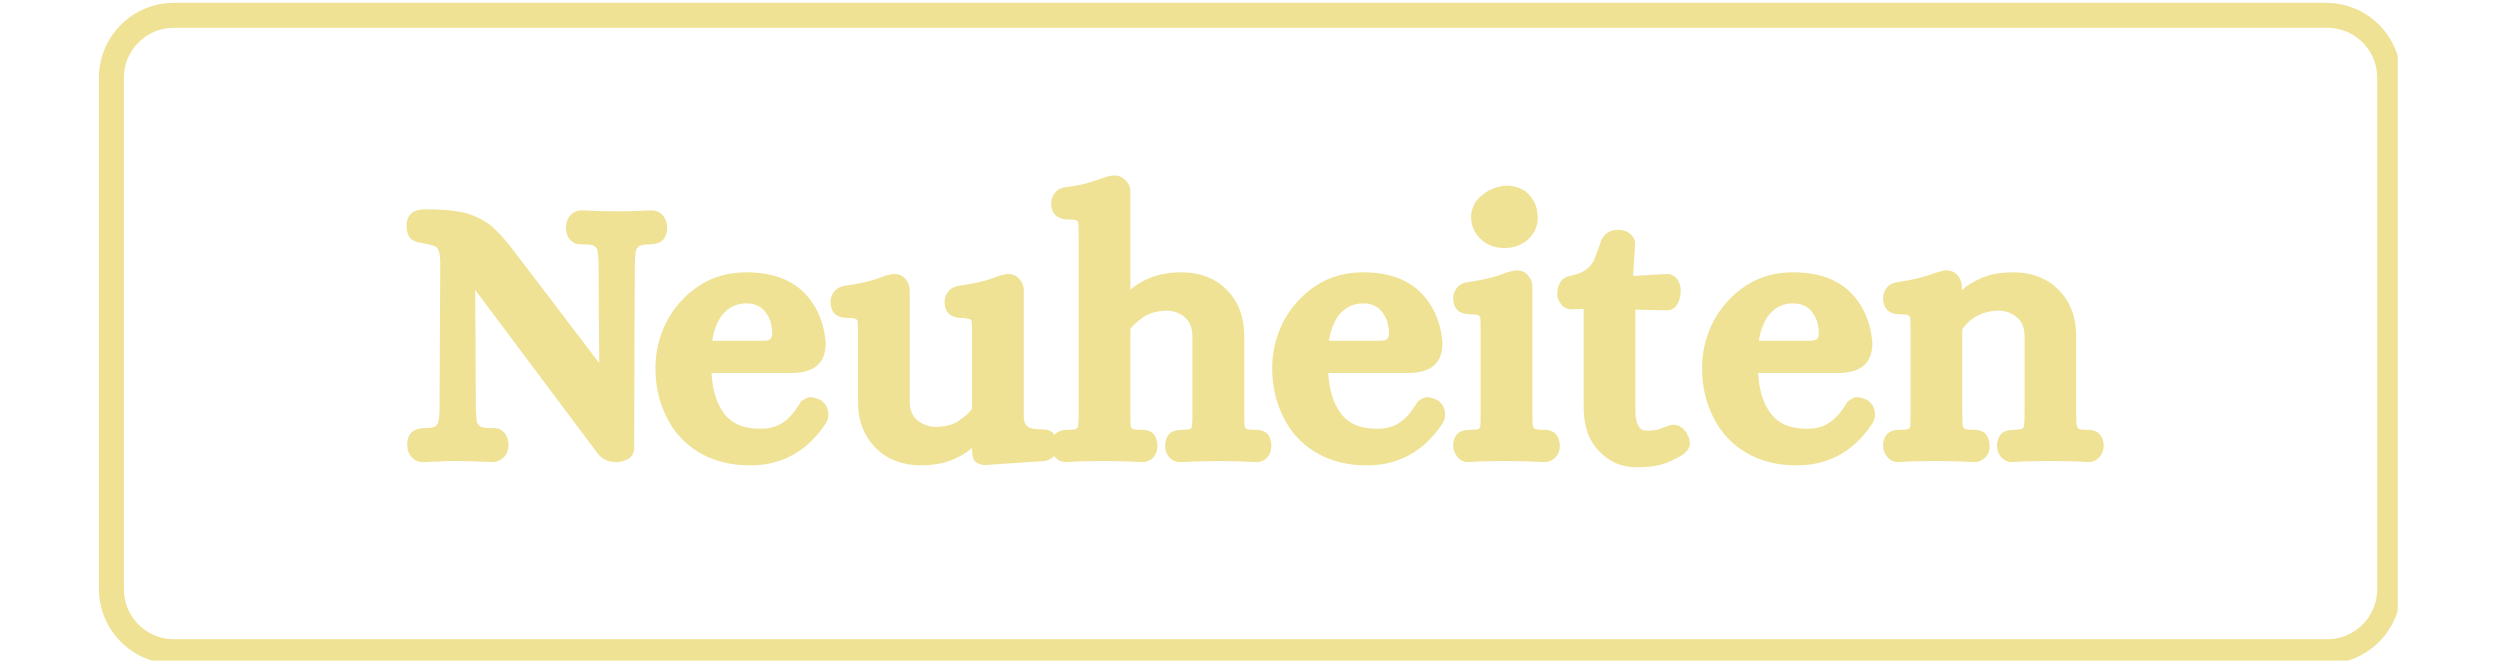 <svg version="1.0" preserveAspectRatio="xMidYMid meet" height="80" viewBox="0 0 224.88 60" zoomAndPan="magnify" width="300" xmlns:xlink="http://www.w3.org/1999/xlink" xmlns="http://www.w3.org/2000/svg"><defs><g></g><clipPath id="da6b26ea38"><path clip-rule="nonzero" d="M 8.844 0.254 L 215.734 0.254 L 215.734 59.457 L 8.844 59.457 Z M 8.844 0.254"></path></clipPath><clipPath id="208f822dba"><path clip-rule="nonzero" d="M 216.027 7 L 216.027 53 C 216.027 56.727 213.008 59.746 209.281 59.746 L 15.59 59.746 C 11.867 59.746 8.844 56.727 8.844 53 L 8.844 7 C 8.844 3.273 11.867 0.254 15.59 0.254 L 209.281 0.254 C 213.008 0.254 216.027 3.273 216.027 7 Z M 216.027 7"></path></clipPath></defs><g clip-path="url(#da6b26ea38)"><g clip-path="url(#208f822dba)"><path stroke-miterlimit="4" stroke-opacity="1" stroke-width="6" stroke="#efe294" d="M 276.39 9.002 L 276.39 70.368 C 276.39 75.339 272.362 79.367 267.391 79.367 L 8.998 79.367 C 4.032 79.367 -0.002 75.339 -0.002 70.368 L -0.002 9.002 C -0.002 4.03 4.032 0.002 8.998 0.002 L 267.391 0.002 C 272.362 0.002 276.39 4.03 276.39 9.002 Z M 276.39 9.002" stroke-linejoin="miter" fill="none" transform="matrix(0.75, 0, 0, 0.75, 8.845, 0.252)" stroke-linecap="butt"></path></g></g><g fill-opacity="1" fill="#efe294"><g transform="translate(35.969, 40.665)"><g><path d="M 0.922 0.359 C 0.816 0.203 0.738 0.047 0.688 -0.109 C 0.645 -0.273 0.625 -0.445 0.625 -0.625 L 0.625 -0.688 C 0.625 -0.688 0.625 -0.711 0.625 -0.766 C 0.664 -1.328 0.863 -1.707 1.219 -1.906 C 1.457 -2.062 1.812 -2.141 2.281 -2.141 C 2.52 -2.141 2.711 -2.156 2.859 -2.188 C 3.016 -2.227 3.117 -2.27 3.172 -2.312 C 3.297 -2.414 3.375 -2.531 3.406 -2.656 C 3.445 -2.781 3.477 -2.953 3.5 -3.172 C 3.52 -3.391 3.531 -3.629 3.531 -3.891 L 3.562 -10.594 L 3.594 -16.953 C 3.594 -17.504 3.539 -17.898 3.438 -18.141 C 3.383 -18.297 3.297 -18.406 3.172 -18.469 C 2.922 -18.582 2.547 -18.68 2.047 -18.766 C 2.023 -18.785 1.973 -18.801 1.891 -18.812 C 1.816 -18.82 1.766 -18.828 1.734 -18.828 C 1.703 -18.828 1.656 -18.832 1.594 -18.844 C 1.539 -18.852 1.492 -18.867 1.453 -18.891 C 1.41 -18.922 1.363 -18.945 1.312 -18.969 C 1.27 -18.988 1.223 -19.008 1.172 -19.031 C 1.117 -19.051 1.066 -19.082 1.016 -19.125 C 0.711 -19.375 0.562 -19.781 0.562 -20.344 C 0.562 -20.914 0.758 -21.328 1.156 -21.578 C 1.438 -21.742 1.812 -21.828 2.281 -21.828 C 3.707 -21.828 4.848 -21.727 5.703 -21.531 C 6.609 -21.312 7.41 -20.93 8.109 -20.391 C 8.461 -20.098 8.816 -19.754 9.172 -19.359 C 9.523 -18.961 9.891 -18.516 10.266 -18.016 L 17.906 -7.984 L 17.875 -10.922 L 17.844 -16.922 C 17.844 -17.078 17.836 -17.219 17.828 -17.344 C 17.816 -17.477 17.805 -17.594 17.797 -17.688 C 17.785 -17.789 17.773 -17.875 17.766 -17.938 C 17.754 -18.008 17.75 -18.078 17.75 -18.141 C 17.695 -18.273 17.609 -18.395 17.484 -18.5 C 17.328 -18.613 17.031 -18.672 16.594 -18.672 L 16.391 -18.672 C 16.191 -18.672 16.016 -18.688 15.859 -18.719 C 15.711 -18.75 15.562 -18.832 15.406 -18.969 C 15.27 -19.07 15.16 -19.207 15.078 -19.375 C 15.004 -19.539 14.961 -19.66 14.953 -19.734 C 14.941 -19.816 14.926 -19.945 14.906 -20.125 L 14.906 -20.188 C 14.906 -20.582 15.016 -20.922 15.234 -21.203 C 15.523 -21.555 15.891 -21.734 16.328 -21.734 L 16.359 -21.734 C 17.766 -21.672 18.812 -21.641 19.5 -21.641 C 19.695 -21.641 20 -21.645 20.406 -21.656 C 20.812 -21.664 21.301 -21.68 21.875 -21.703 L 22.562 -21.734 L 22.594 -21.734 C 23.07 -21.734 23.445 -21.547 23.719 -21.172 C 23.914 -20.891 24.016 -20.562 24.016 -20.188 L 24.016 -20.125 C 23.973 -19.508 23.773 -19.102 23.422 -18.906 C 23.18 -18.75 22.828 -18.672 22.359 -18.672 C 22.117 -18.672 21.922 -18.648 21.766 -18.609 C 21.609 -18.578 21.508 -18.539 21.469 -18.5 C 21.344 -18.395 21.258 -18.281 21.219 -18.156 C 21.188 -18.031 21.16 -17.859 21.141 -17.641 C 21.117 -17.422 21.109 -17.191 21.109 -16.953 L 21.078 -11.016 L 21.047 -0.328 L 21.047 -0.266 C 21.004 0.172 20.816 0.477 20.484 0.656 C 20.148 0.832 19.785 0.922 19.391 0.922 C 18.711 0.922 18.176 0.672 17.781 0.172 L 6.734 -14.578 L 6.766 -10.781 L 6.797 -3.891 C 6.816 -3.336 6.848 -2.93 6.891 -2.672 C 6.961 -2.516 7.051 -2.395 7.156 -2.312 C 7.312 -2.195 7.609 -2.141 8.047 -2.141 L 8.25 -2.141 C 8.445 -2.141 8.617 -2.125 8.766 -2.094 C 8.922 -2.062 9.078 -1.977 9.234 -1.844 C 9.523 -1.625 9.691 -1.238 9.734 -0.688 L 9.734 -0.625 C 9.734 -0.25 9.633 0.078 9.438 0.359 C 9.344 0.473 9.234 0.57 9.109 0.656 C 8.992 0.75 8.863 0.816 8.719 0.859 C 8.582 0.898 8.445 0.922 8.312 0.922 L 8.281 0.922 C 6.875 0.859 5.816 0.828 5.109 0.828 C 5.023 0.828 4.926 0.828 4.812 0.828 C 4.707 0.828 4.582 0.828 4.438 0.828 C 4.289 0.828 4.133 0.832 3.969 0.844 C 3.812 0.852 3.641 0.863 3.453 0.875 C 3.266 0.883 3.062 0.891 2.844 0.891 L 2.078 0.922 C 1.566 0.922 1.18 0.734 0.922 0.359 Z M 0.922 0.359"></path></g></g></g><g fill-opacity="1" fill="#efe294"><g transform="translate(58.397, 40.665)"><g><path d="M 4.422 0.031 C 3.141 -0.738 2.172 -1.805 1.516 -3.172 C 0.859 -4.484 0.531 -5.941 0.531 -7.547 C 0.531 -8.984 0.859 -10.359 1.516 -11.672 C 2.203 -12.992 3.16 -14.07 4.391 -14.906 C 5.641 -15.738 7.078 -16.156 8.703 -16.156 C 10.879 -16.156 12.57 -15.586 13.781 -14.453 C 14.988 -13.305 15.68 -11.773 15.859 -9.859 L 15.859 -9.797 C 15.859 -8.785 15.539 -8.062 14.906 -7.625 C 14.383 -7.27 13.66 -7.094 12.734 -7.094 L 5.578 -7.094 C 5.66 -5.594 6.02 -4.406 6.656 -3.531 C 7.344 -2.562 8.43 -2.078 9.922 -2.078 C 10.078 -2.078 10.234 -2.082 10.391 -2.094 C 10.547 -2.102 10.691 -2.125 10.828 -2.156 C 10.973 -2.188 11.102 -2.219 11.219 -2.25 C 11.344 -2.289 11.461 -2.336 11.578 -2.391 C 11.691 -2.441 11.801 -2.504 11.906 -2.578 C 12.457 -2.898 13 -3.492 13.531 -4.359 L 13.562 -4.453 L 13.625 -4.516 C 13.758 -4.629 13.898 -4.723 14.047 -4.797 C 14.203 -4.879 14.367 -4.922 14.547 -4.922 C 14.609 -4.922 14.68 -4.906 14.766 -4.875 C 14.859 -4.852 14.941 -4.832 15.016 -4.812 C 15.098 -4.789 15.172 -4.766 15.234 -4.734 C 15.305 -4.703 15.363 -4.676 15.406 -4.656 C 15.863 -4.344 16.094 -3.91 16.094 -3.359 C 16.094 -3.234 16.078 -3.109 16.047 -2.984 C 16.016 -2.859 15.961 -2.734 15.891 -2.609 C 15.523 -2.035 15.098 -1.504 14.609 -1.016 C 14.129 -0.535 13.602 -0.129 13.031 0.203 C 11.863 0.879 10.547 1.219 9.078 1.219 C 7.266 1.219 5.711 0.82 4.422 0.031 Z M 10.094 -10 C 10.488 -10 10.738 -10.039 10.844 -10.125 C 10.957 -10.219 11.023 -10.375 11.047 -10.594 C 11.047 -10.719 11.039 -10.832 11.031 -10.938 C 11.02 -11.051 11.004 -11.164 10.984 -11.281 C 10.961 -11.395 10.941 -11.5 10.922 -11.594 C 10.898 -11.695 10.867 -11.789 10.828 -11.875 C 10.797 -11.957 10.758 -12.039 10.719 -12.125 C 10.676 -12.219 10.625 -12.301 10.562 -12.375 C 10.508 -12.457 10.453 -12.547 10.391 -12.641 C 10.191 -12.879 9.957 -13.055 9.688 -13.172 C 9.426 -13.297 9.098 -13.359 8.703 -13.359 C 7.848 -13.359 7.133 -13.02 6.562 -12.344 C 6.102 -11.75 5.797 -10.969 5.641 -10 Z M 10.094 -10"></path></g></g></g><g fill-opacity="1" fill="#efe294"><g transform="translate(74.954, 40.665)"><g><path d="M 3.766 -0.391 C 2.723 -1.453 2.203 -2.828 2.203 -4.516 L 2.203 -10.625 C 2.203 -11.145 2.191 -11.531 2.172 -11.781 L 2.047 -11.938 C 1.953 -12.008 1.723 -12.047 1.359 -12.047 C 0.93 -12.047 0.586 -12.117 0.328 -12.266 C 0.086 -12.398 -0.066 -12.582 -0.141 -12.812 C -0.223 -13.039 -0.266 -13.281 -0.266 -13.531 C -0.266 -13.832 -0.164 -14.113 0.031 -14.375 C 0.145 -14.531 0.285 -14.656 0.453 -14.75 C 0.629 -14.852 0.805 -14.914 0.984 -14.938 C 2.305 -15.113 3.43 -15.379 4.359 -15.734 C 4.555 -15.816 4.727 -15.875 4.875 -15.906 C 5.031 -15.945 5.176 -15.977 5.312 -16 L 5.516 -16 C 5.91 -16 6.234 -15.848 6.484 -15.547 C 6.734 -15.254 6.859 -14.922 6.859 -14.547 L 6.859 -4.547 C 6.859 -3.805 7.078 -3.25 7.516 -2.875 C 8.004 -2.457 8.566 -2.25 9.203 -2.25 C 9.93 -2.25 10.566 -2.391 11.109 -2.672 C 11.203 -2.734 11.289 -2.801 11.375 -2.875 C 11.645 -3.051 11.875 -3.227 12.062 -3.406 C 12.25 -3.594 12.383 -3.754 12.469 -3.891 L 12.469 -10.625 C 12.469 -10.707 12.469 -10.789 12.469 -10.875 C 12.469 -10.969 12.469 -11.051 12.469 -11.125 C 12.469 -11.207 12.469 -11.273 12.469 -11.328 C 12.469 -11.379 12.461 -11.43 12.453 -11.484 C 12.441 -11.547 12.438 -11.598 12.438 -11.641 C 12.438 -11.68 12.438 -11.727 12.438 -11.781 C 12.414 -11.82 12.367 -11.875 12.297 -11.938 C 12.297 -11.938 12.273 -11.941 12.234 -11.953 C 12.191 -11.961 12.113 -11.977 12 -12 C 11.895 -12.031 11.766 -12.047 11.609 -12.047 C 11.191 -12.047 10.852 -12.117 10.594 -12.266 C 10.195 -12.516 10 -12.938 10 -13.531 C 10 -13.832 10.098 -14.113 10.297 -14.375 C 10.398 -14.531 10.539 -14.656 10.719 -14.75 C 10.895 -14.852 11.07 -14.914 11.25 -14.938 C 11.906 -15.031 12.516 -15.141 13.078 -15.266 C 13.641 -15.398 14.148 -15.555 14.609 -15.734 C 14.805 -15.816 14.984 -15.875 15.141 -15.906 C 15.297 -15.945 15.438 -15.977 15.562 -16 L 15.766 -16 C 16.16 -16 16.484 -15.848 16.734 -15.547 C 16.992 -15.254 17.125 -14.922 17.125 -14.547 L 17.125 -3.141 C 17.125 -2.742 17.238 -2.457 17.469 -2.281 C 17.695 -2.102 18.176 -2.016 18.906 -2.016 C 19.301 -2.016 19.629 -1.863 19.891 -1.562 C 20.148 -1.27 20.281 -0.938 20.281 -0.562 C 20.281 -0.207 20.156 0.094 19.906 0.344 C 19.656 0.594 19.363 0.754 19.031 0.828 L 18.969 0.828 L 13.656 1.188 L 13.594 1.188 C 13.395 1.188 13.176 1.125 12.938 1 C 12.707 0.883 12.57 0.68 12.531 0.391 C 12.488 0.242 12.469 0.016 12.469 -0.297 L 12.469 -0.359 C 12.352 -0.273 12.266 -0.195 12.203 -0.125 C 11.723 0.238 11.129 0.555 10.422 0.828 C 10.066 0.953 9.676 1.047 9.25 1.109 C 8.82 1.18 8.379 1.219 7.922 1.219 C 7.078 1.219 6.301 1.082 5.594 0.812 C 4.895 0.551 4.285 0.148 3.766 -0.391 Z M 3.766 -0.391"></path></g></g></g><g fill-opacity="1" fill="#efe294"><g transform="translate(94.612, 40.665)"><g><path d="M 0.203 0.359 C 0.023 0.098 -0.062 -0.207 -0.062 -0.562 L -0.062 -0.625 C -0.02 -1.195 0.176 -1.582 0.531 -1.781 C 0.77 -1.914 1.098 -1.984 1.516 -1.984 C 1.891 -1.984 2.117 -2.016 2.203 -2.078 C 2.297 -2.16 2.344 -2.227 2.344 -2.281 C 2.383 -2.5 2.406 -2.867 2.406 -3.391 L 2.406 -19.5 C 2.406 -19.758 2.398 -19.988 2.391 -20.188 C 2.379 -20.383 2.375 -20.535 2.375 -20.641 L 2.25 -20.812 C 2.156 -20.875 1.922 -20.906 1.547 -20.906 C 1.129 -20.906 0.789 -20.984 0.531 -21.141 C 0.133 -21.379 -0.062 -21.797 -0.062 -22.391 C -0.062 -22.703 0.035 -22.988 0.234 -23.25 C 0.453 -23.562 0.77 -23.75 1.188 -23.812 C 2.219 -23.945 2.988 -24.102 3.5 -24.281 C 4.02 -24.457 4.348 -24.566 4.484 -24.609 C 4.703 -24.672 4.848 -24.719 4.922 -24.75 C 5.004 -24.781 5.102 -24.805 5.219 -24.828 C 5.344 -24.859 5.473 -24.875 5.609 -24.875 C 6.004 -24.875 6.344 -24.727 6.625 -24.438 C 6.914 -24.156 7.062 -23.816 7.062 -23.422 L 7.062 -14.578 C 7.125 -14.641 7.172 -14.68 7.203 -14.703 C 7.234 -14.734 7.273 -14.77 7.328 -14.812 C 7.504 -14.945 7.68 -15.066 7.859 -15.172 C 8.047 -15.285 8.238 -15.391 8.438 -15.484 C 8.633 -15.586 8.859 -15.68 9.109 -15.766 C 9.348 -15.848 9.602 -15.914 9.875 -15.969 C 10.156 -16.031 10.438 -16.078 10.719 -16.109 C 11.008 -16.141 11.305 -16.156 11.609 -16.156 C 13.348 -16.156 14.734 -15.617 15.766 -14.547 C 16.797 -13.492 17.312 -12.117 17.312 -10.422 L 17.312 -3.391 C 17.312 -2.867 17.32 -2.488 17.344 -2.25 C 17.363 -2.195 17.41 -2.141 17.484 -2.078 C 17.566 -2.016 17.797 -1.984 18.172 -1.984 L 18.375 -1.984 C 18.77 -1.984 19.086 -1.883 19.328 -1.688 C 19.566 -1.469 19.707 -1.113 19.75 -0.625 L 19.75 -0.562 C 19.75 -0.207 19.664 0.098 19.5 0.359 C 19.227 0.734 18.875 0.922 18.438 0.922 L 18.406 0.922 C 17.102 0.859 15.957 0.828 14.969 0.828 C 14.645 0.828 14.301 0.832 13.938 0.844 C 13.57 0.852 13.191 0.863 12.797 0.875 C 12.398 0.883 11.992 0.898 11.578 0.922 L 11.547 0.922 C 11.086 0.922 10.723 0.734 10.453 0.359 C 10.273 0.098 10.188 -0.207 10.188 -0.562 L 10.188 -0.625 C 10.238 -1.195 10.438 -1.582 10.781 -1.781 C 11.031 -1.914 11.363 -1.984 11.781 -1.984 C 12.156 -1.984 12.383 -2.016 12.469 -2.078 C 12.551 -2.141 12.594 -2.195 12.594 -2.25 C 12.594 -2.312 12.598 -2.391 12.609 -2.484 C 12.629 -2.586 12.641 -2.723 12.641 -2.891 C 12.641 -3.055 12.641 -3.223 12.641 -3.391 L 12.641 -10.391 C 12.641 -10.785 12.582 -11.117 12.469 -11.391 C 12.352 -11.672 12.188 -11.91 11.969 -12.109 C 11.727 -12.305 11.473 -12.453 11.203 -12.547 C 10.941 -12.648 10.648 -12.703 10.328 -12.703 C 10.211 -12.703 10.102 -12.695 10 -12.688 C 9.906 -12.676 9.805 -12.664 9.703 -12.656 C 9.609 -12.645 9.516 -12.629 9.422 -12.609 C 9.336 -12.598 9.25 -12.578 9.156 -12.547 C 9.07 -12.516 8.992 -12.488 8.922 -12.469 C 8.848 -12.445 8.766 -12.41 8.672 -12.359 C 8.586 -12.316 8.508 -12.285 8.438 -12.266 L 8.188 -12.078 C 7.656 -11.723 7.281 -11.379 7.062 -11.047 L 7.062 -3.391 C 7.062 -2.867 7.07 -2.488 7.094 -2.25 L 7.219 -2.078 C 7.219 -2.078 7.238 -2.07 7.281 -2.062 C 7.332 -2.051 7.41 -2.035 7.516 -2.016 C 7.629 -1.992 7.766 -1.984 7.922 -1.984 L 8.109 -1.984 C 8.504 -1.984 8.828 -1.883 9.078 -1.688 C 9.316 -1.469 9.457 -1.113 9.5 -0.625 L 9.5 -0.562 C 9.5 -0.469 9.492 -0.383 9.484 -0.312 C 9.473 -0.238 9.457 -0.16 9.438 -0.078 C 9.414 -0.004 9.383 0.066 9.344 0.141 C 9.312 0.223 9.273 0.297 9.234 0.359 C 9.129 0.535 8.977 0.672 8.781 0.766 C 8.582 0.867 8.383 0.922 8.188 0.922 L 8.141 0.922 C 6.867 0.859 5.727 0.828 4.719 0.828 C 4.227 0.828 3.695 0.832 3.125 0.844 C 2.562 0.852 1.957 0.879 1.312 0.922 L 1.281 0.922 C 0.82 0.922 0.461 0.734 0.203 0.359 Z M 0.203 0.359"></path></g></g></g><g fill-opacity="1" fill="#efe294"><g transform="translate(113.906, 40.665)"><g><path d="M 4.422 0.031 C 3.141 -0.738 2.172 -1.805 1.516 -3.172 C 0.859 -4.484 0.531 -5.941 0.531 -7.547 C 0.531 -8.984 0.859 -10.359 1.516 -11.672 C 2.203 -12.992 3.16 -14.07 4.391 -14.906 C 5.641 -15.738 7.078 -16.156 8.703 -16.156 C 10.879 -16.156 12.57 -15.586 13.781 -14.453 C 14.988 -13.305 15.68 -11.773 15.859 -9.859 L 15.859 -9.797 C 15.859 -8.785 15.539 -8.062 14.906 -7.625 C 14.383 -7.27 13.66 -7.094 12.734 -7.094 L 5.578 -7.094 C 5.66 -5.594 6.02 -4.406 6.656 -3.531 C 7.344 -2.562 8.43 -2.078 9.922 -2.078 C 10.078 -2.078 10.234 -2.082 10.391 -2.094 C 10.547 -2.102 10.691 -2.125 10.828 -2.156 C 10.973 -2.188 11.102 -2.219 11.219 -2.25 C 11.344 -2.289 11.461 -2.336 11.578 -2.391 C 11.691 -2.441 11.801 -2.504 11.906 -2.578 C 12.457 -2.898 13 -3.492 13.531 -4.359 L 13.562 -4.453 L 13.625 -4.516 C 13.758 -4.629 13.898 -4.723 14.047 -4.797 C 14.203 -4.879 14.367 -4.922 14.547 -4.922 C 14.609 -4.922 14.68 -4.906 14.766 -4.875 C 14.859 -4.852 14.941 -4.832 15.016 -4.812 C 15.098 -4.789 15.172 -4.766 15.234 -4.734 C 15.305 -4.703 15.363 -4.676 15.406 -4.656 C 15.863 -4.344 16.094 -3.91 16.094 -3.359 C 16.094 -3.234 16.078 -3.109 16.047 -2.984 C 16.016 -2.859 15.961 -2.734 15.891 -2.609 C 15.523 -2.035 15.098 -1.504 14.609 -1.016 C 14.129 -0.535 13.602 -0.129 13.031 0.203 C 11.863 0.879 10.547 1.219 9.078 1.219 C 7.266 1.219 5.711 0.82 4.422 0.031 Z M 10.094 -10 C 10.488 -10 10.738 -10.039 10.844 -10.125 C 10.957 -10.219 11.023 -10.375 11.047 -10.594 C 11.047 -10.719 11.039 -10.832 11.031 -10.938 C 11.02 -11.051 11.004 -11.164 10.984 -11.281 C 10.961 -11.395 10.941 -11.5 10.922 -11.594 C 10.898 -11.695 10.867 -11.789 10.828 -11.875 C 10.797 -11.957 10.758 -12.039 10.719 -12.125 C 10.676 -12.219 10.625 -12.301 10.562 -12.375 C 10.508 -12.457 10.453 -12.547 10.391 -12.641 C 10.191 -12.879 9.957 -13.055 9.688 -13.172 C 9.426 -13.297 9.098 -13.359 8.703 -13.359 C 7.848 -13.359 7.133 -13.02 6.562 -12.344 C 6.102 -11.75 5.797 -10.969 5.641 -10 Z M 10.094 -10"></path></g></g></g><g fill-opacity="1" fill="#efe294"><g transform="translate(130.463, 40.665)"><g><path d="M 0.594 0.391 C 0.375 0.109 0.266 -0.207 0.266 -0.562 L 0.266 -0.625 C 0.266 -0.625 0.266 -0.633 0.266 -0.656 C 0.305 -1.227 0.523 -1.613 0.922 -1.812 C 1.141 -1.926 1.457 -1.984 1.875 -1.984 C 2.25 -1.984 2.484 -2.016 2.578 -2.078 C 2.641 -2.141 2.68 -2.195 2.703 -2.25 C 2.723 -2.488 2.734 -2.867 2.734 -3.391 L 2.734 -10.953 C 2.734 -11.484 2.723 -11.867 2.703 -12.109 C 2.68 -12.148 2.641 -12.203 2.578 -12.266 C 2.484 -12.336 2.25 -12.375 1.875 -12.375 C 1.457 -12.375 1.117 -12.445 0.859 -12.594 C 0.461 -12.844 0.266 -13.266 0.266 -13.859 C 0.266 -14.16 0.363 -14.445 0.562 -14.719 C 0.664 -14.863 0.805 -14.984 0.984 -15.078 C 1.16 -15.18 1.336 -15.242 1.516 -15.266 C 2.836 -15.441 3.957 -15.707 4.875 -16.062 C 5.07 -16.145 5.25 -16.203 5.406 -16.234 C 5.562 -16.273 5.707 -16.305 5.844 -16.328 L 6.031 -16.328 C 6.426 -16.328 6.75 -16.176 7 -15.875 C 7.258 -15.582 7.391 -15.25 7.391 -14.875 L 7.391 -3.391 C 7.391 -2.867 7.41 -2.5 7.453 -2.281 C 7.453 -2.227 7.5 -2.16 7.594 -2.078 C 7.594 -2.078 7.613 -2.07 7.656 -2.062 C 7.695 -2.051 7.77 -2.035 7.875 -2.016 C 7.988 -1.992 8.125 -1.984 8.281 -1.984 L 8.484 -1.984 C 8.828 -1.984 9.125 -1.895 9.375 -1.719 C 9.656 -1.5 9.816 -1.133 9.859 -0.625 L 9.859 -0.562 C 9.859 -0.469 9.852 -0.383 9.844 -0.312 C 9.832 -0.238 9.816 -0.16 9.797 -0.078 C 9.773 -0.004 9.75 0.066 9.719 0.141 C 9.688 0.223 9.645 0.297 9.594 0.359 C 9.508 0.473 9.406 0.57 9.281 0.656 C 9.164 0.75 9.039 0.816 8.906 0.859 C 8.77 0.898 8.641 0.922 8.516 0.922 L 8.484 0.922 C 7.203 0.859 6.055 0.828 5.047 0.828 C 4.566 0.828 4.039 0.832 3.469 0.844 C 2.895 0.852 2.289 0.879 1.656 0.922 L 1.609 0.922 C 1.191 0.922 0.852 0.742 0.594 0.391 Z M 2.766 -19.125 C 2.172 -19.676 1.875 -20.359 1.875 -21.172 C 1.875 -21.367 1.898 -21.562 1.953 -21.75 C 2.016 -21.938 2.086 -22.117 2.172 -22.297 C 2.254 -22.473 2.363 -22.629 2.5 -22.766 C 2.633 -22.91 2.789 -23.051 2.969 -23.188 C 3.27 -23.426 3.613 -23.613 4 -23.75 C 4.383 -23.883 4.773 -23.953 5.172 -23.953 C 5.41 -23.953 5.648 -23.914 5.891 -23.844 C 6.141 -23.781 6.367 -23.688 6.578 -23.562 C 6.785 -23.445 6.969 -23.289 7.125 -23.094 C 7.625 -22.562 7.875 -21.891 7.875 -21.078 C 7.875 -20.305 7.578 -19.645 6.984 -19.094 C 6.41 -18.594 5.707 -18.344 4.875 -18.344 C 4.039 -18.344 3.336 -18.602 2.766 -19.125 Z M 2.766 -19.125"></path></g></g></g><g fill-opacity="1" fill="#efe294"><g transform="translate(140.094, 40.665)"><g><path d="M 3.766 -0.062 C 2.836 -1.008 2.375 -2.332 2.375 -4.031 L 2.375 -12.859 L 1.281 -12.828 C 1.156 -12.828 1.023 -12.848 0.891 -12.891 C 0.754 -12.941 0.633 -13.004 0.531 -13.078 C 0.438 -13.148 0.359 -13.242 0.297 -13.359 C 0.234 -13.441 0.176 -13.531 0.125 -13.625 C 0.082 -13.727 0.051 -13.828 0.031 -13.922 C 0.008 -14.023 0 -14.133 0 -14.25 C 0 -14.582 0.066 -14.879 0.203 -15.141 C 0.398 -15.516 0.707 -15.742 1.125 -15.828 C 1.758 -15.961 2.242 -16.148 2.578 -16.391 C 2.898 -16.648 3.141 -16.926 3.297 -17.219 C 3.336 -17.352 3.391 -17.5 3.453 -17.656 C 3.523 -17.82 3.602 -18.02 3.688 -18.25 C 3.781 -18.488 3.867 -18.75 3.953 -19.031 C 4.047 -19.227 4.172 -19.406 4.328 -19.562 C 4.492 -19.719 4.676 -19.828 4.875 -19.891 C 5.07 -19.953 5.27 -19.984 5.469 -19.984 C 5.758 -19.984 6.035 -19.922 6.297 -19.797 C 6.766 -19.547 7 -19.18 7 -18.703 L 7 -18.641 L 6.828 -15.828 L 9.766 -16 L 9.859 -16 C 10.273 -16 10.586 -15.844 10.797 -15.531 C 11.004 -15.227 11.109 -14.898 11.109 -14.547 C 11.109 -14.211 11.055 -13.895 10.953 -13.594 C 10.734 -13.02 10.379 -12.734 9.891 -12.734 L 7.031 -12.797 L 7.031 -3.625 C 7.031 -3.051 7.141 -2.594 7.359 -2.25 C 7.484 -2.02 7.734 -1.906 8.109 -1.906 C 8.398 -1.906 8.664 -1.926 8.906 -1.969 C 9.145 -2.02 9.375 -2.098 9.594 -2.203 L 9.625 -2.203 C 10 -2.359 10.273 -2.438 10.453 -2.438 C 10.648 -2.438 10.844 -2.383 11.031 -2.281 C 11.219 -2.188 11.367 -2.062 11.484 -1.906 C 11.609 -1.758 11.727 -1.551 11.844 -1.281 C 11.844 -1.281 11.875 -1.117 11.938 -0.797 C 11.938 -0.441 11.773 -0.133 11.453 0.125 L 11.375 0.203 C 10.656 0.66 9.973 0.977 9.328 1.156 C 8.691 1.312 7.957 1.391 7.125 1.391 C 5.801 1.391 4.68 0.906 3.766 -0.062 Z M 3.766 -0.062"></path></g></g></g><g fill-opacity="1" fill="#efe294"><g transform="translate(152.595, 40.665)"><g><path d="M 4.422 0.031 C 3.141 -0.738 2.172 -1.805 1.516 -3.172 C 0.859 -4.484 0.531 -5.941 0.531 -7.547 C 0.531 -8.984 0.859 -10.359 1.516 -11.672 C 2.203 -12.992 3.16 -14.07 4.391 -14.906 C 5.641 -15.738 7.078 -16.156 8.703 -16.156 C 10.879 -16.156 12.57 -15.586 13.781 -14.453 C 14.988 -13.305 15.68 -11.773 15.859 -9.859 L 15.859 -9.797 C 15.859 -8.785 15.539 -8.062 14.906 -7.625 C 14.383 -7.27 13.66 -7.094 12.734 -7.094 L 5.578 -7.094 C 5.66 -5.594 6.02 -4.406 6.656 -3.531 C 7.344 -2.562 8.43 -2.078 9.922 -2.078 C 10.078 -2.078 10.234 -2.082 10.391 -2.094 C 10.547 -2.102 10.691 -2.125 10.828 -2.156 C 10.973 -2.188 11.102 -2.219 11.219 -2.25 C 11.344 -2.289 11.461 -2.336 11.578 -2.391 C 11.691 -2.441 11.801 -2.504 11.906 -2.578 C 12.457 -2.898 13 -3.492 13.531 -4.359 L 13.562 -4.453 L 13.625 -4.516 C 13.758 -4.629 13.898 -4.723 14.047 -4.797 C 14.203 -4.879 14.367 -4.922 14.547 -4.922 C 14.609 -4.922 14.68 -4.906 14.766 -4.875 C 14.859 -4.852 14.941 -4.832 15.016 -4.812 C 15.098 -4.789 15.172 -4.766 15.234 -4.734 C 15.305 -4.703 15.363 -4.676 15.406 -4.656 C 15.863 -4.344 16.094 -3.91 16.094 -3.359 C 16.094 -3.234 16.078 -3.109 16.047 -2.984 C 16.016 -2.859 15.961 -2.734 15.891 -2.609 C 15.523 -2.035 15.098 -1.504 14.609 -1.016 C 14.129 -0.535 13.602 -0.129 13.031 0.203 C 11.863 0.879 10.547 1.219 9.078 1.219 C 7.266 1.219 5.711 0.82 4.422 0.031 Z M 10.094 -10 C 10.488 -10 10.738 -10.039 10.844 -10.125 C 10.957 -10.219 11.023 -10.375 11.047 -10.594 C 11.047 -10.719 11.039 -10.832 11.031 -10.938 C 11.02 -11.051 11.004 -11.164 10.984 -11.281 C 10.961 -11.395 10.941 -11.5 10.922 -11.594 C 10.898 -11.695 10.867 -11.789 10.828 -11.875 C 10.797 -11.957 10.758 -12.039 10.719 -12.125 C 10.676 -12.219 10.625 -12.301 10.562 -12.375 C 10.508 -12.457 10.453 -12.547 10.391 -12.641 C 10.191 -12.879 9.957 -13.055 9.688 -13.172 C 9.426 -13.297 9.098 -13.359 8.703 -13.359 C 7.848 -13.359 7.133 -13.02 6.562 -12.344 C 6.102 -11.75 5.797 -10.969 5.641 -10 Z M 10.094 -10"></path></g></g></g><g fill-opacity="1" fill="#efe294"><g transform="translate(169.152, 40.665)"><g><path d="M 0.594 0.391 C 0.375 0.109 0.266 -0.207 0.266 -0.562 L 0.266 -0.625 C 0.266 -0.625 0.266 -0.633 0.266 -0.656 C 0.305 -1.227 0.523 -1.613 0.922 -1.812 C 1.141 -1.926 1.457 -1.984 1.875 -1.984 C 2.25 -1.984 2.484 -2.016 2.578 -2.078 C 2.641 -2.141 2.68 -2.195 2.703 -2.25 C 2.723 -2.488 2.734 -2.867 2.734 -3.391 L 2.734 -10.953 C 2.734 -11.484 2.723 -11.867 2.703 -12.109 C 2.68 -12.148 2.641 -12.203 2.578 -12.266 C 2.484 -12.336 2.25 -12.375 1.875 -12.375 C 1.457 -12.375 1.117 -12.445 0.859 -12.594 C 0.461 -12.844 0.266 -13.266 0.266 -13.859 C 0.266 -14.16 0.363 -14.445 0.562 -14.719 C 0.781 -15.02 1.098 -15.203 1.516 -15.266 C 2.172 -15.359 2.785 -15.473 3.359 -15.609 C 3.93 -15.754 4.426 -15.906 4.844 -16.062 L 4.875 -16.094 L 4.922 -16.094 C 5.316 -16.207 5.598 -16.285 5.766 -16.328 L 6 -16.328 C 6.395 -16.328 6.719 -16.176 6.969 -15.875 C 7.227 -15.582 7.359 -15.25 7.359 -14.875 L 7.359 -14.547 C 7.379 -14.566 7.406 -14.586 7.438 -14.609 C 7.469 -14.629 7.492 -14.648 7.516 -14.672 C 7.535 -14.703 7.555 -14.727 7.578 -14.75 C 7.609 -14.77 7.633 -14.789 7.656 -14.812 C 7.832 -14.945 8.016 -15.066 8.203 -15.172 C 8.391 -15.285 8.582 -15.391 8.781 -15.484 C 8.977 -15.586 9.195 -15.68 9.438 -15.766 C 9.789 -15.898 10.18 -16 10.609 -16.062 C 11.035 -16.125 11.477 -16.156 11.938 -16.156 C 13.676 -16.156 15.062 -15.617 16.094 -14.547 C 17.125 -13.492 17.641 -12.117 17.641 -10.422 L 17.641 -3.391 C 17.641 -3.129 17.645 -2.898 17.656 -2.703 C 17.664 -2.504 17.688 -2.363 17.719 -2.281 L 17.844 -2.078 C 17.926 -2.016 18.156 -1.984 18.531 -1.984 L 18.734 -1.984 C 19.086 -1.984 19.383 -1.895 19.625 -1.719 C 19.758 -1.602 19.863 -1.469 19.938 -1.312 C 20.008 -1.164 20.051 -1.055 20.062 -0.984 C 20.082 -0.922 20.102 -0.801 20.125 -0.625 L 20.125 -0.562 C 20.125 -0.207 20.016 0.109 19.797 0.391 C 19.523 0.742 19.18 0.922 18.766 0.922 L 18.734 0.922 C 18.098 0.879 17.492 0.852 16.922 0.844 C 16.348 0.832 15.812 0.828 15.312 0.828 C 14.82 0.828 14.289 0.832 13.719 0.844 C 13.145 0.852 12.539 0.879 11.906 0.922 L 11.875 0.922 C 11.457 0.922 11.102 0.742 10.812 0.391 C 10.613 0.109 10.516 -0.207 10.516 -0.562 L 10.516 -0.625 C 10.566 -1.195 10.766 -1.582 11.109 -1.781 C 11.359 -1.914 11.691 -1.984 12.109 -1.984 C 12.266 -1.984 12.395 -1.992 12.5 -2.016 C 12.613 -2.035 12.691 -2.051 12.734 -2.062 C 12.773 -2.07 12.797 -2.078 12.797 -2.078 C 12.891 -2.16 12.938 -2.227 12.938 -2.281 C 12.977 -2.5 13 -2.867 13 -3.391 L 13 -10.391 C 13 -11.141 12.781 -11.703 12.344 -12.078 C 11.852 -12.492 11.289 -12.703 10.656 -12.703 C 10.281 -12.703 9.938 -12.66 9.625 -12.578 C 9.32 -12.504 9.039 -12.398 8.781 -12.266 C 8.727 -12.242 8.691 -12.223 8.672 -12.203 C 8.648 -12.18 8.625 -12.164 8.594 -12.156 C 8.562 -12.145 8.535 -12.129 8.516 -12.109 C 7.984 -11.754 7.609 -11.391 7.391 -11.016 L 7.391 -3.391 C 7.391 -2.867 7.41 -2.5 7.453 -2.281 C 7.453 -2.227 7.5 -2.16 7.594 -2.078 C 7.594 -2.078 7.613 -2.07 7.656 -2.062 C 7.695 -2.051 7.77 -2.035 7.875 -2.016 C 7.988 -1.992 8.125 -1.984 8.281 -1.984 L 8.484 -1.984 C 8.828 -1.984 9.125 -1.895 9.375 -1.719 C 9.656 -1.5 9.816 -1.133 9.859 -0.625 L 9.859 -0.562 C 9.859 -0.469 9.852 -0.383 9.844 -0.312 C 9.832 -0.238 9.816 -0.16 9.797 -0.078 C 9.773 -0.004 9.75 0.066 9.719 0.141 C 9.688 0.223 9.645 0.297 9.594 0.359 C 9.508 0.473 9.406 0.57 9.281 0.656 C 9.164 0.75 9.039 0.816 8.906 0.859 C 8.77 0.898 8.641 0.922 8.516 0.922 L 8.484 0.922 C 7.203 0.859 6.055 0.828 5.047 0.828 C 4.566 0.828 4.039 0.832 3.469 0.844 C 2.895 0.852 2.289 0.879 1.656 0.922 L 1.609 0.922 C 1.191 0.922 0.852 0.742 0.594 0.391 Z M 0.594 0.391"></path></g></g></g></svg>
